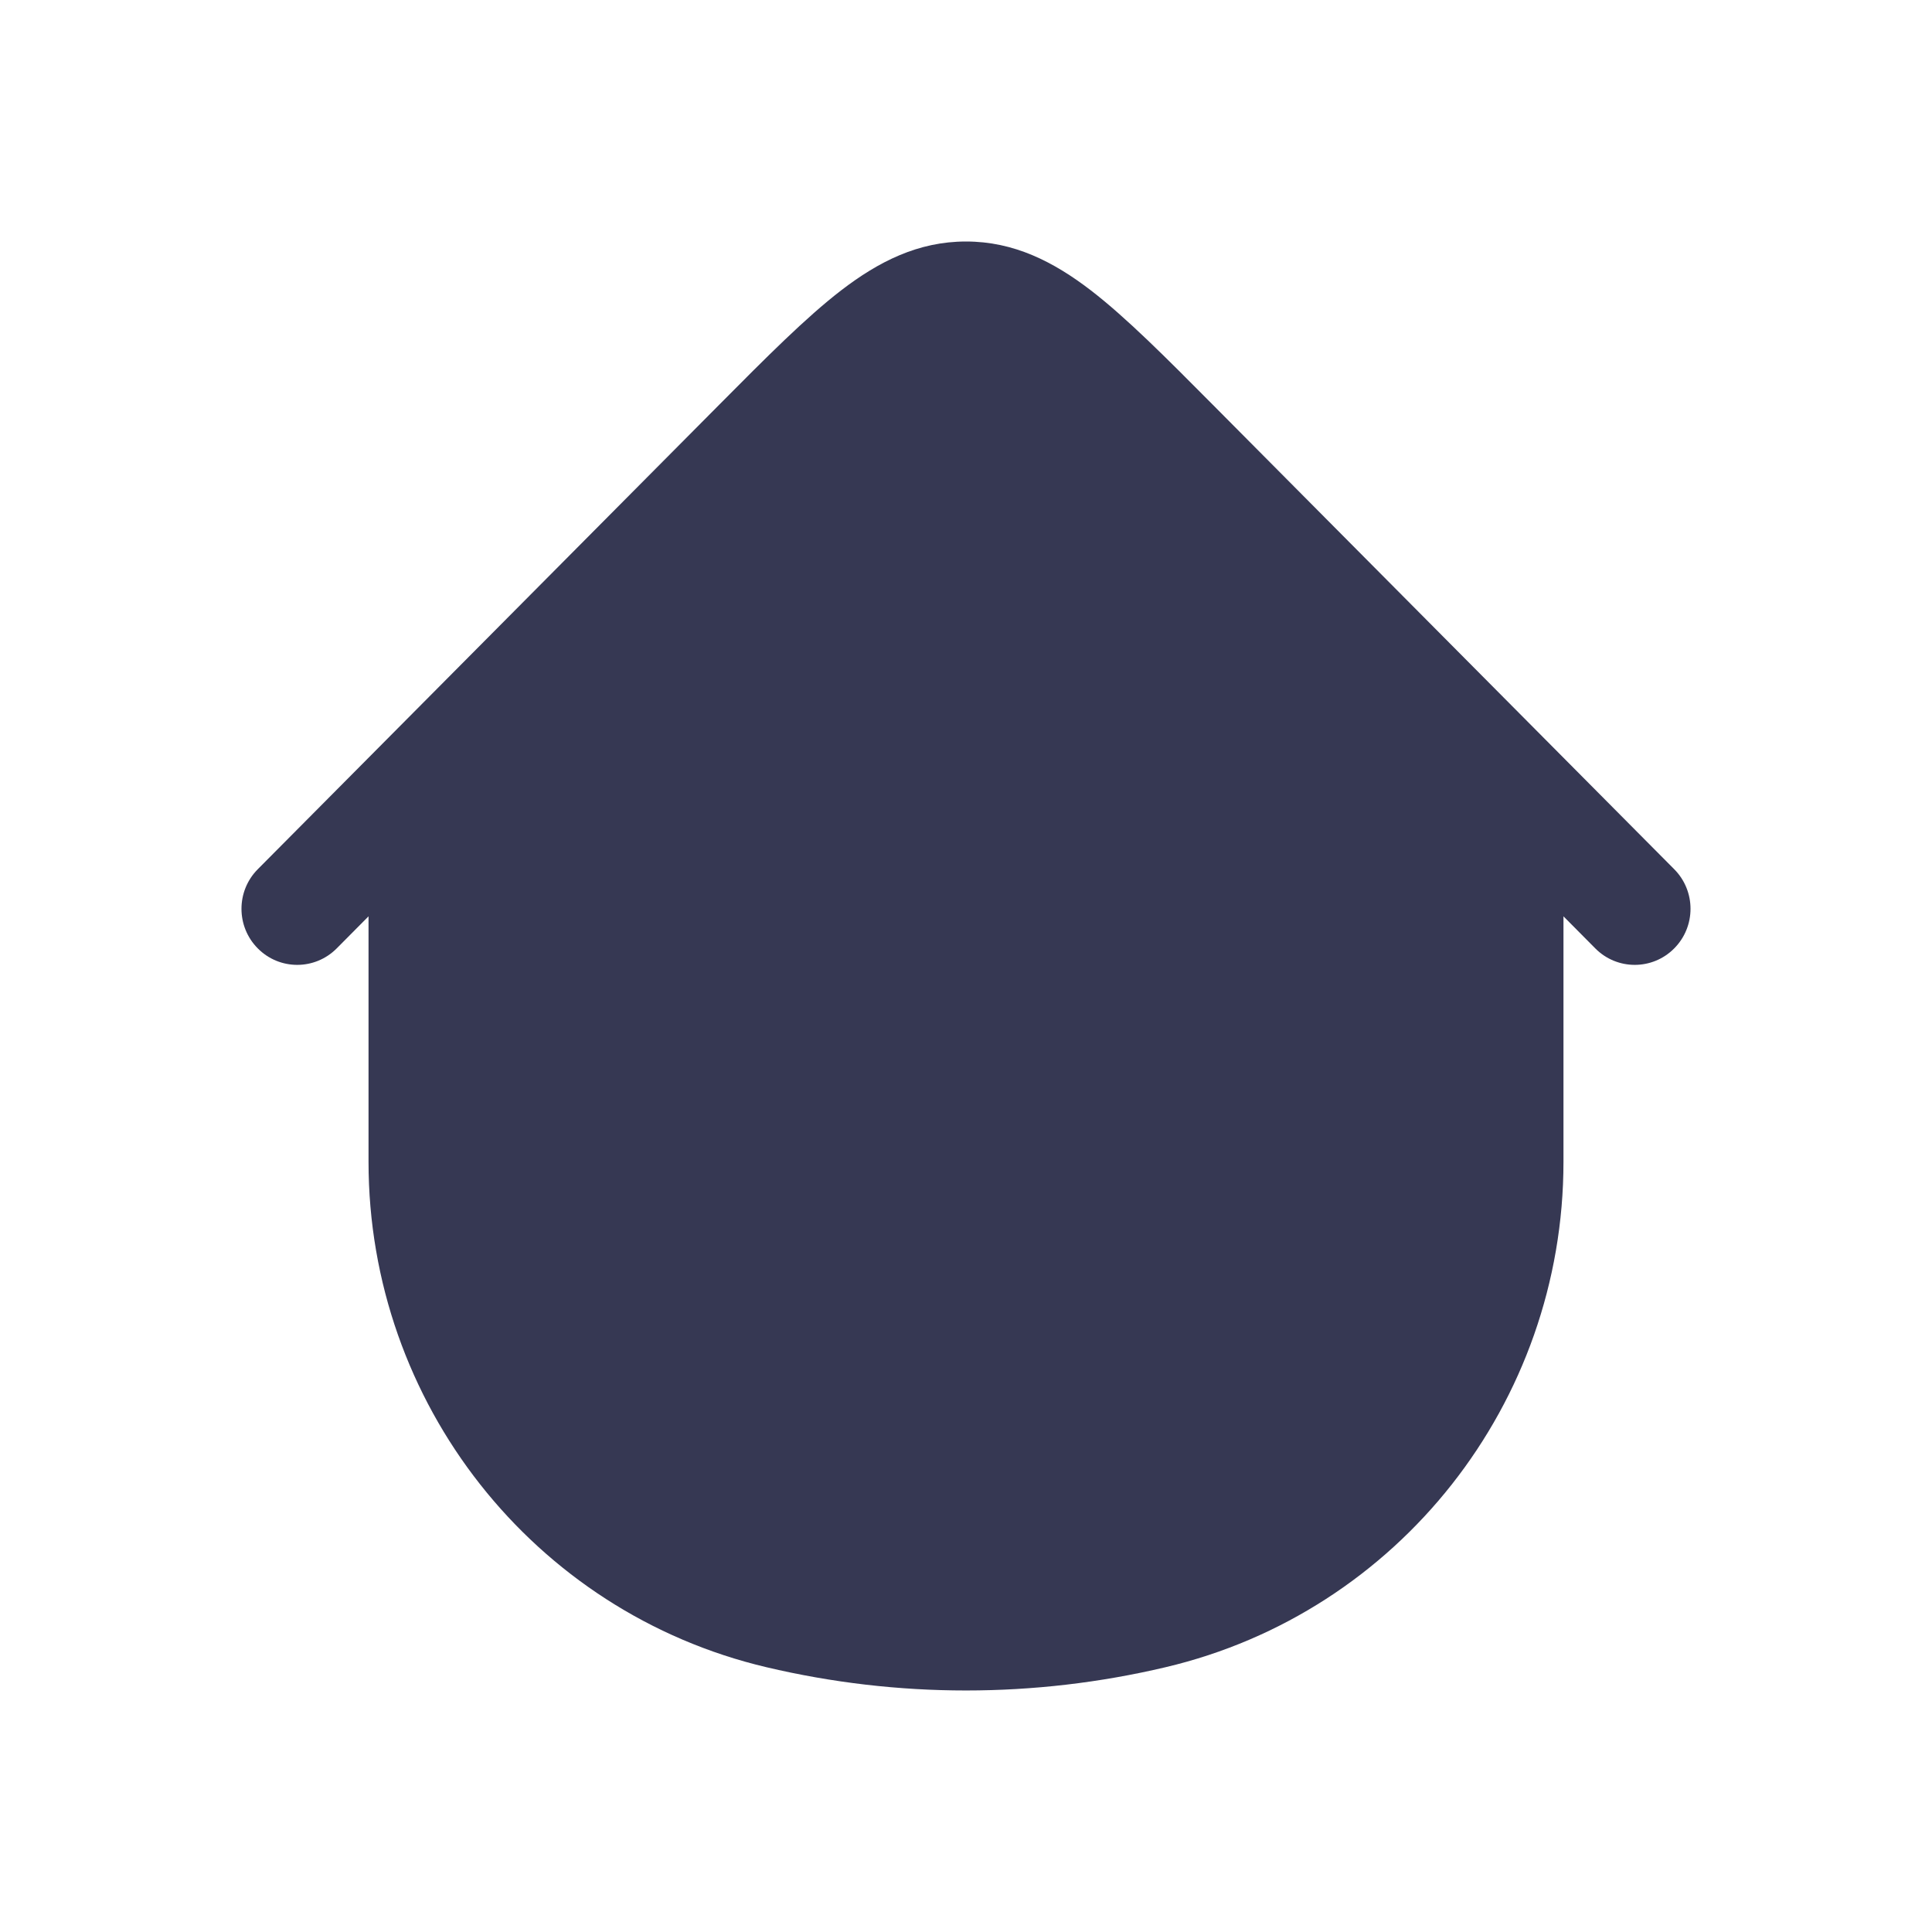 <?xml version="1.0" encoding="utf-8"?><!-- Uploaded to: SVG Repo, www.svgrepo.com, Generator: SVG Repo Mixer Tools -->
<svg width="800px" height="800px" viewBox="0 0 24 24" fill="none" xmlns="http://www.w3.org/2000/svg">
<path d="M20.797 11.782C21.068 11.51 21.068 11.069 20.797 10.797L15.066 5.028C14.48 4.438 13.991 3.946 13.551 3.607C13.086 3.25 12.595 3 12 3C11.405 3 10.914 3.25 10.449 3.607C10.009 3.946 9.52 4.438 8.934 5.028L3.203 10.797C2.932 11.069 2.932 11.51 3.203 11.782C3.473 12.054 3.911 12.054 4.182 11.782L4.578 11.383V14.433C4.578 17.427 6.626 20.028 9.522 20.711C11.152 21.096 12.848 21.096 14.478 20.711C17.374 20.028 19.422 17.427 19.422 14.433V11.383L19.818 11.782C20.088 12.054 20.527 12.054 20.797 11.782Z" fill="#363853"/>
</svg>